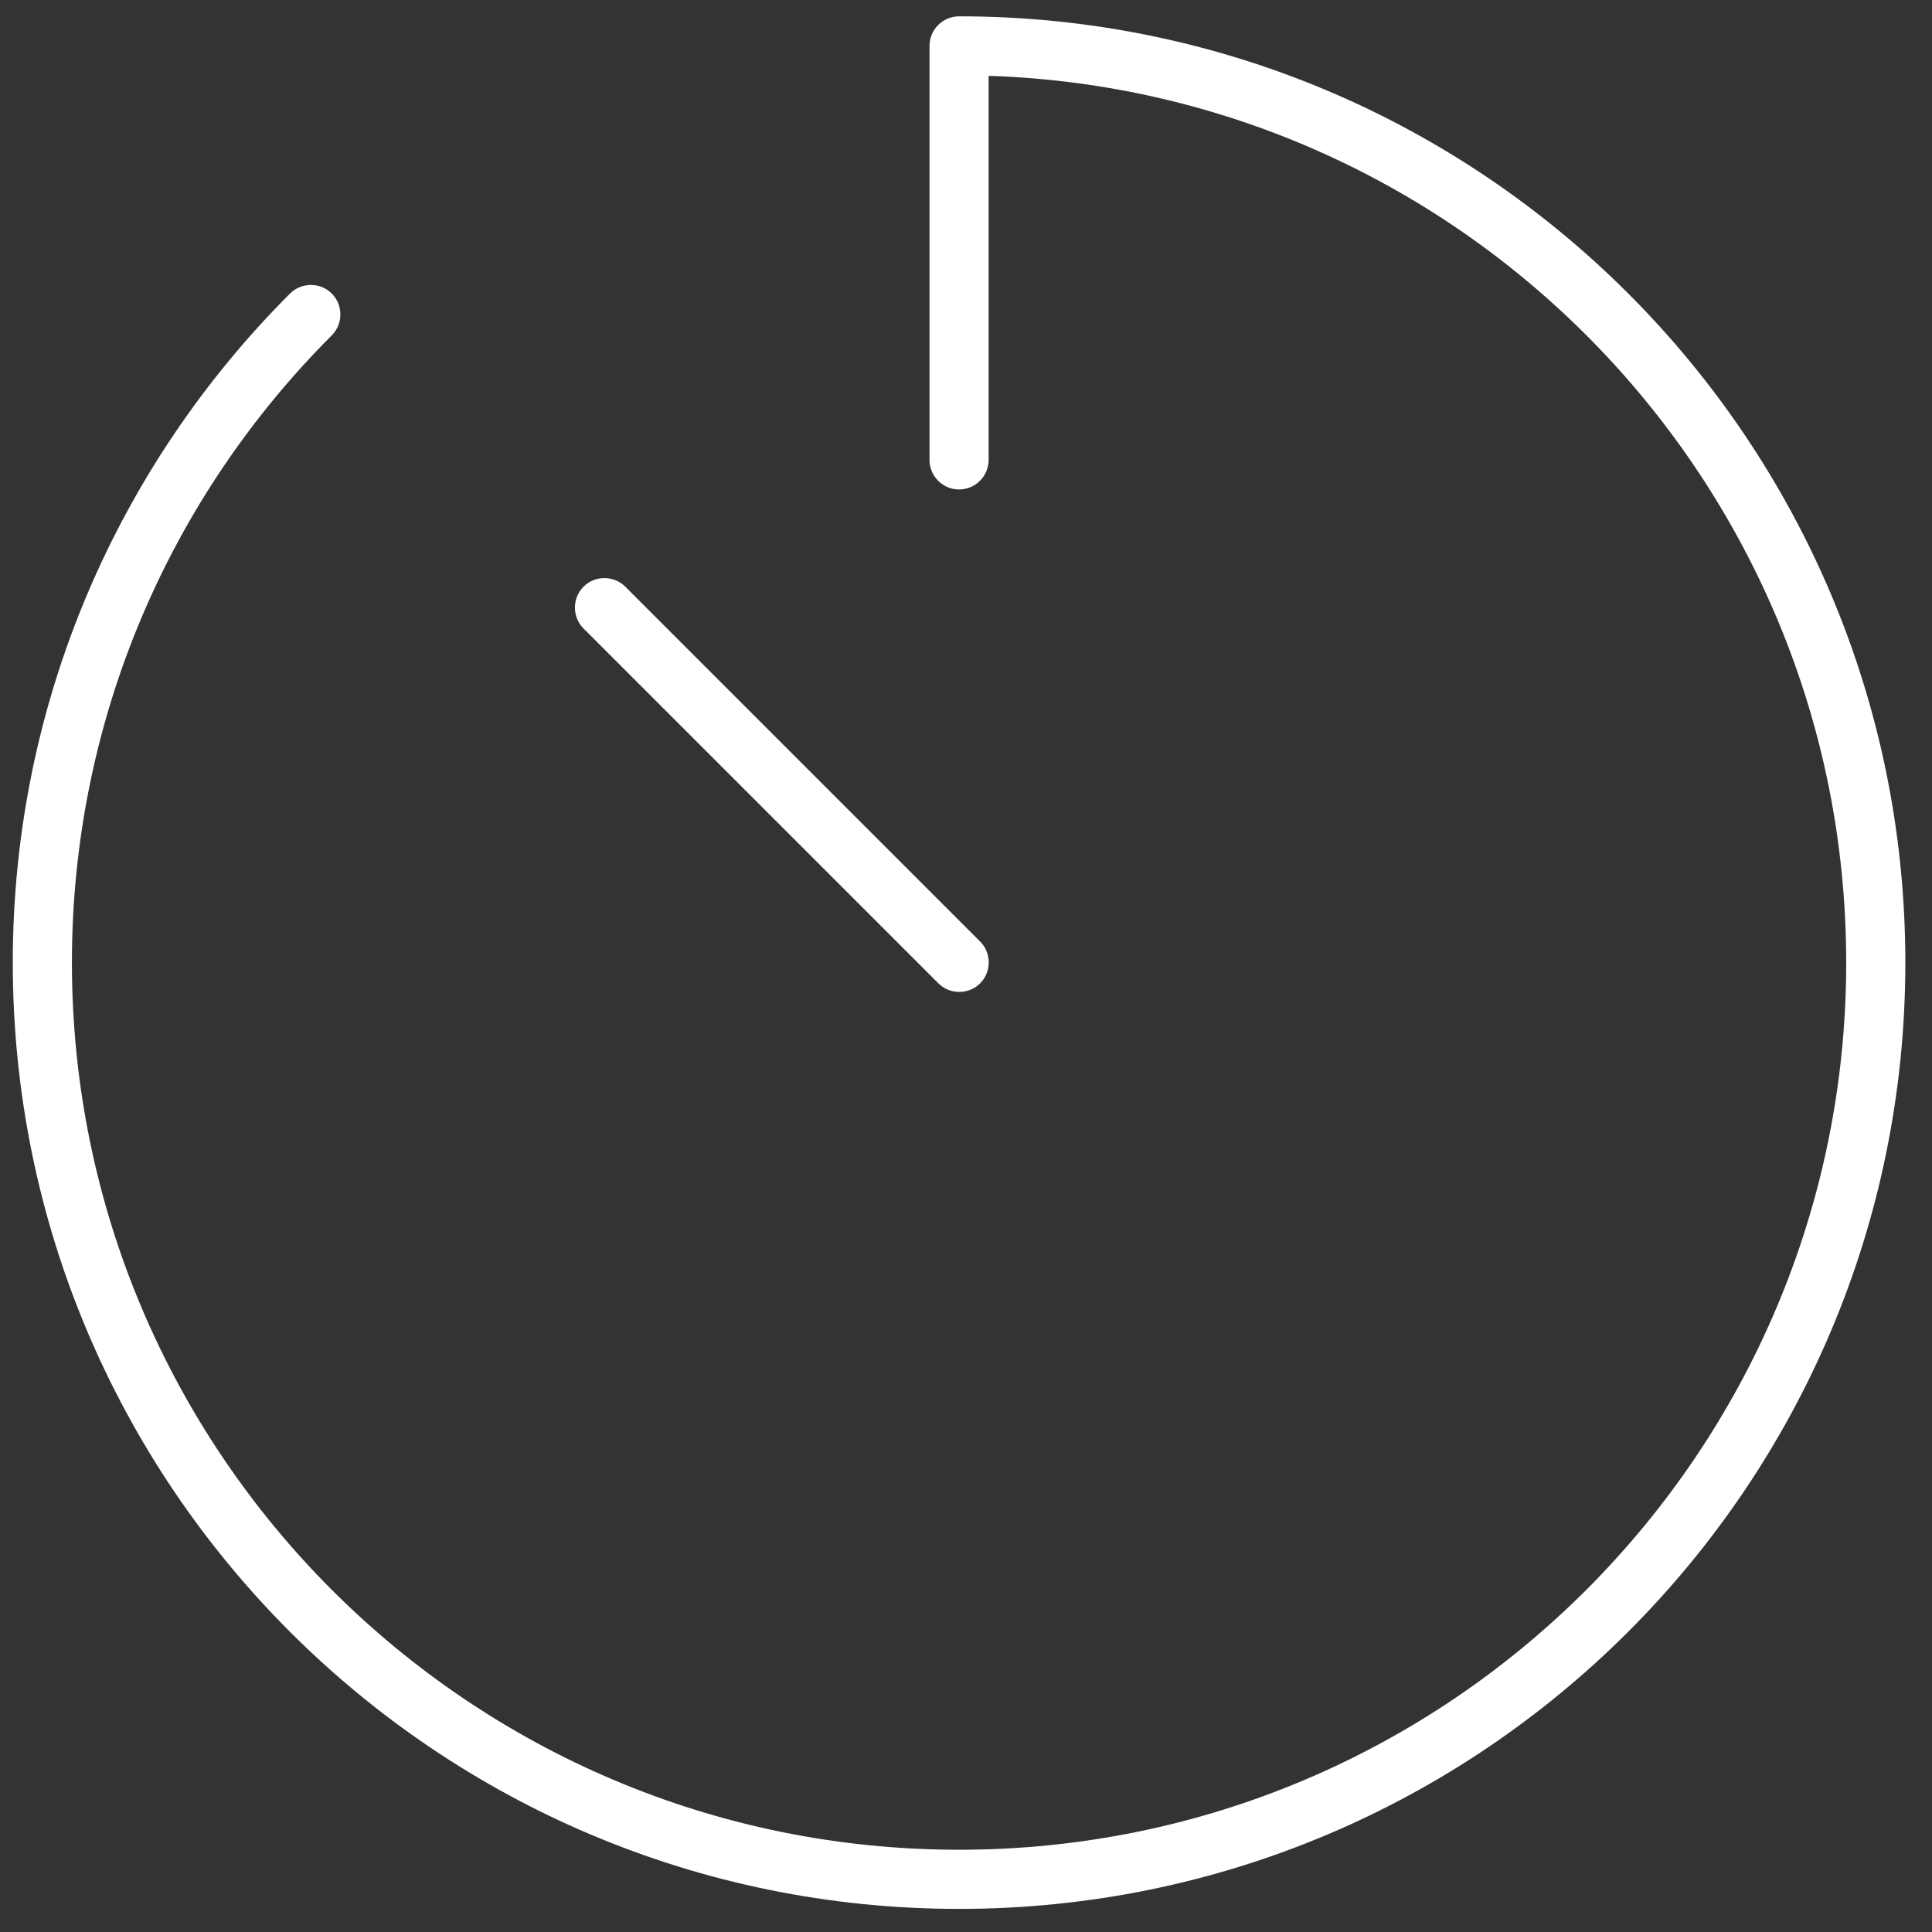 <svg width="49" height="49" viewBox="0 0 49 49" fill="none" xmlns="http://www.w3.org/2000/svg">
<rect x="0" y="0" width="49" height="49" fill="#333333" stroke="none"/>
<g clip-path="url(#clip0_7204_25739)">
<path d="M24.324 0.414C23.912 0.414 23.574 0.752 23.574 1.164V11.664C23.574 12.077 23.912 12.414 24.324 12.414C24.737 12.414 25.074 12.077 25.074 11.664V1.923C37.149 2.317 46.824 12.236 46.824 24.414C46.824 36.836 36.746 46.914 24.324 46.914C11.902 46.914 1.824 36.836 1.824 24.414C1.824 18.198 4.346 12.573 8.415 8.505C8.705 8.214 8.705 7.736 8.415 7.445C8.124 7.155 7.646 7.155 7.355 7.445C3.015 11.786 0.324 17.786 0.324 24.414C0.324 37.67 11.068 48.414 24.324 48.414C37.581 48.414 48.324 37.67 48.324 24.414C48.324 11.158 37.581 0.414 24.324 0.414ZM15.859 14.88C15.568 14.589 15.09 14.589 14.799 14.88C14.509 15.17 14.509 15.648 14.799 15.939L23.799 24.939C24.09 25.23 24.568 25.23 24.859 24.939C25.149 24.648 25.149 24.17 24.859 23.88L15.859 14.88Z" fill="white"/>
</g>
<defs>
<clipPath id="clip0_7204_25739">
<rect width="48" height="48" fill="white" transform="translate(0.324 0.414)"/>
</clipPath>
</defs>
</svg>

